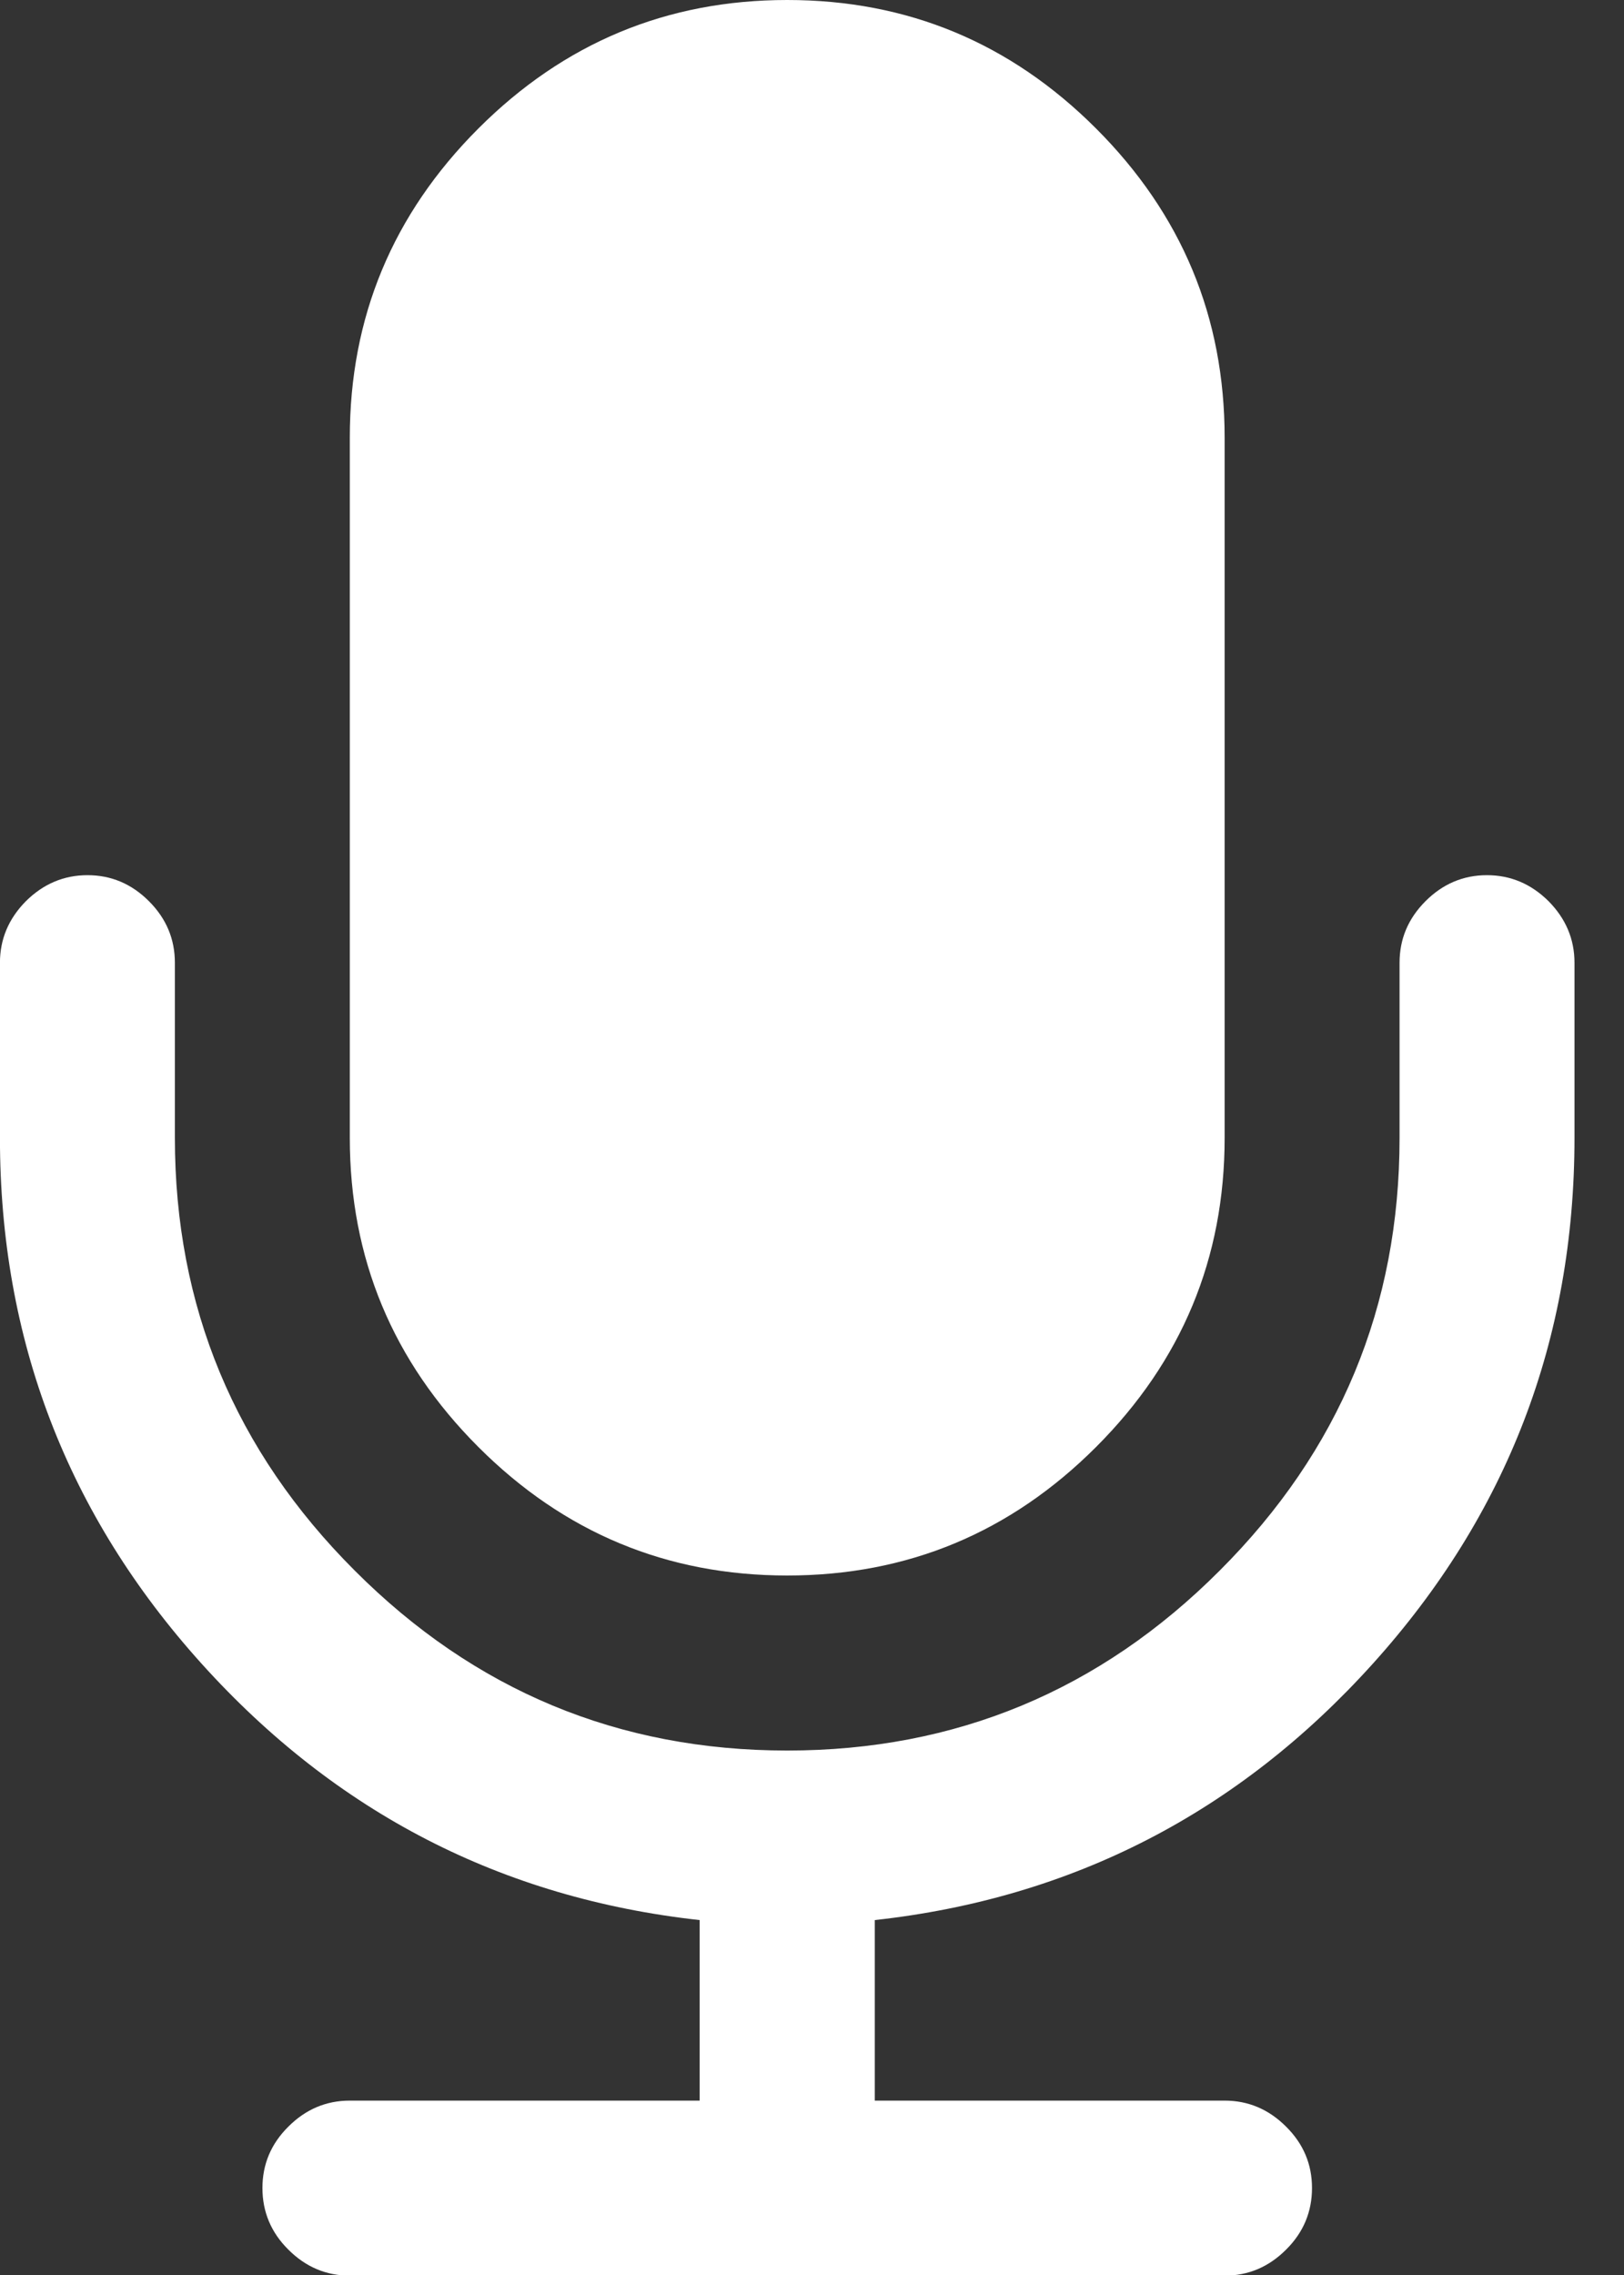 <?xml version="1.0" encoding="UTF-8" standalone="no"?>
<!DOCTYPE svg PUBLIC "-//W3C//DTD SVG 1.1//EN" "http://www.w3.org/Graphics/SVG/1.1/DTD/svg11.dtd">
<svg width="100%" height="100%" viewBox="0 0 10 14" version="1.1" xmlns="http://www.w3.org/2000/svg" xmlns:xlink="http://www.w3.org/1999/xlink" xml:space="preserve" xmlns:serif="http://www.serif.com/" style="fill-rule:evenodd;clip-rule:evenodd;stroke-linejoin:round;stroke-miterlimit:2;">
    <rect x="0" y="0" width="10" height="14" fill="#333333" stroke="none"/>
    <g transform="matrix(1.167,0,0,1.167,-0.054,0)">
        <path d="M8.354,5.077L8.354,6C8.354,7.063 7.999,7.987 7.29,8.773C6.581,9.559 5.705,10.01 4.662,10.125L4.662,11.077L6.508,11.077C6.633,11.077 6.741,11.123 6.832,11.214C6.924,11.305 6.969,11.413 6.969,11.538C6.969,11.663 6.924,11.772 6.832,11.863C6.741,11.954 6.633,12 6.508,12L1.892,12C1.767,12 1.659,11.954 1.568,11.863C1.476,11.772 1.431,11.663 1.431,11.538C1.431,11.413 1.476,11.305 1.568,11.214C1.659,11.123 1.767,11.077 1.892,11.077L3.738,11.077L3.738,10.125C2.695,10.01 1.819,9.559 1.11,8.773C0.401,7.987 0.046,7.063 0.046,6L0.046,5.077C0.046,4.952 0.092,4.844 0.183,4.752C0.275,4.661 0.383,4.615 0.508,4.615C0.633,4.615 0.741,4.661 0.832,4.752C0.924,4.844 0.969,4.952 0.969,5.077L0.969,6C0.969,6.889 1.285,7.65 1.918,8.282C2.55,8.915 3.311,9.231 4.2,9.231C5.089,9.231 5.85,8.915 6.482,8.282C7.115,7.65 7.431,6.889 7.431,6L7.431,5.077C7.431,4.952 7.476,4.844 7.568,4.752C7.659,4.661 7.767,4.615 7.892,4.615C8.017,4.615 8.125,4.661 8.217,4.752C8.308,4.844 8.354,4.952 8.354,5.077ZM6.508,2.308L6.508,6C6.508,6.635 6.282,7.178 5.83,7.63C5.378,8.082 4.835,8.308 4.2,8.308C3.565,8.308 3.022,8.082 2.57,7.63C2.118,7.178 1.892,6.635 1.892,6L1.892,2.308C1.892,1.673 2.118,1.13 2.57,0.678C3.022,0.226 3.565,0 4.2,0C4.835,0 5.378,0.226 5.83,0.678C6.282,1.13 6.508,1.673 6.508,2.308Z" style="fill:white;fill-rule:nonzero;"/>
    </g>
</svg>
